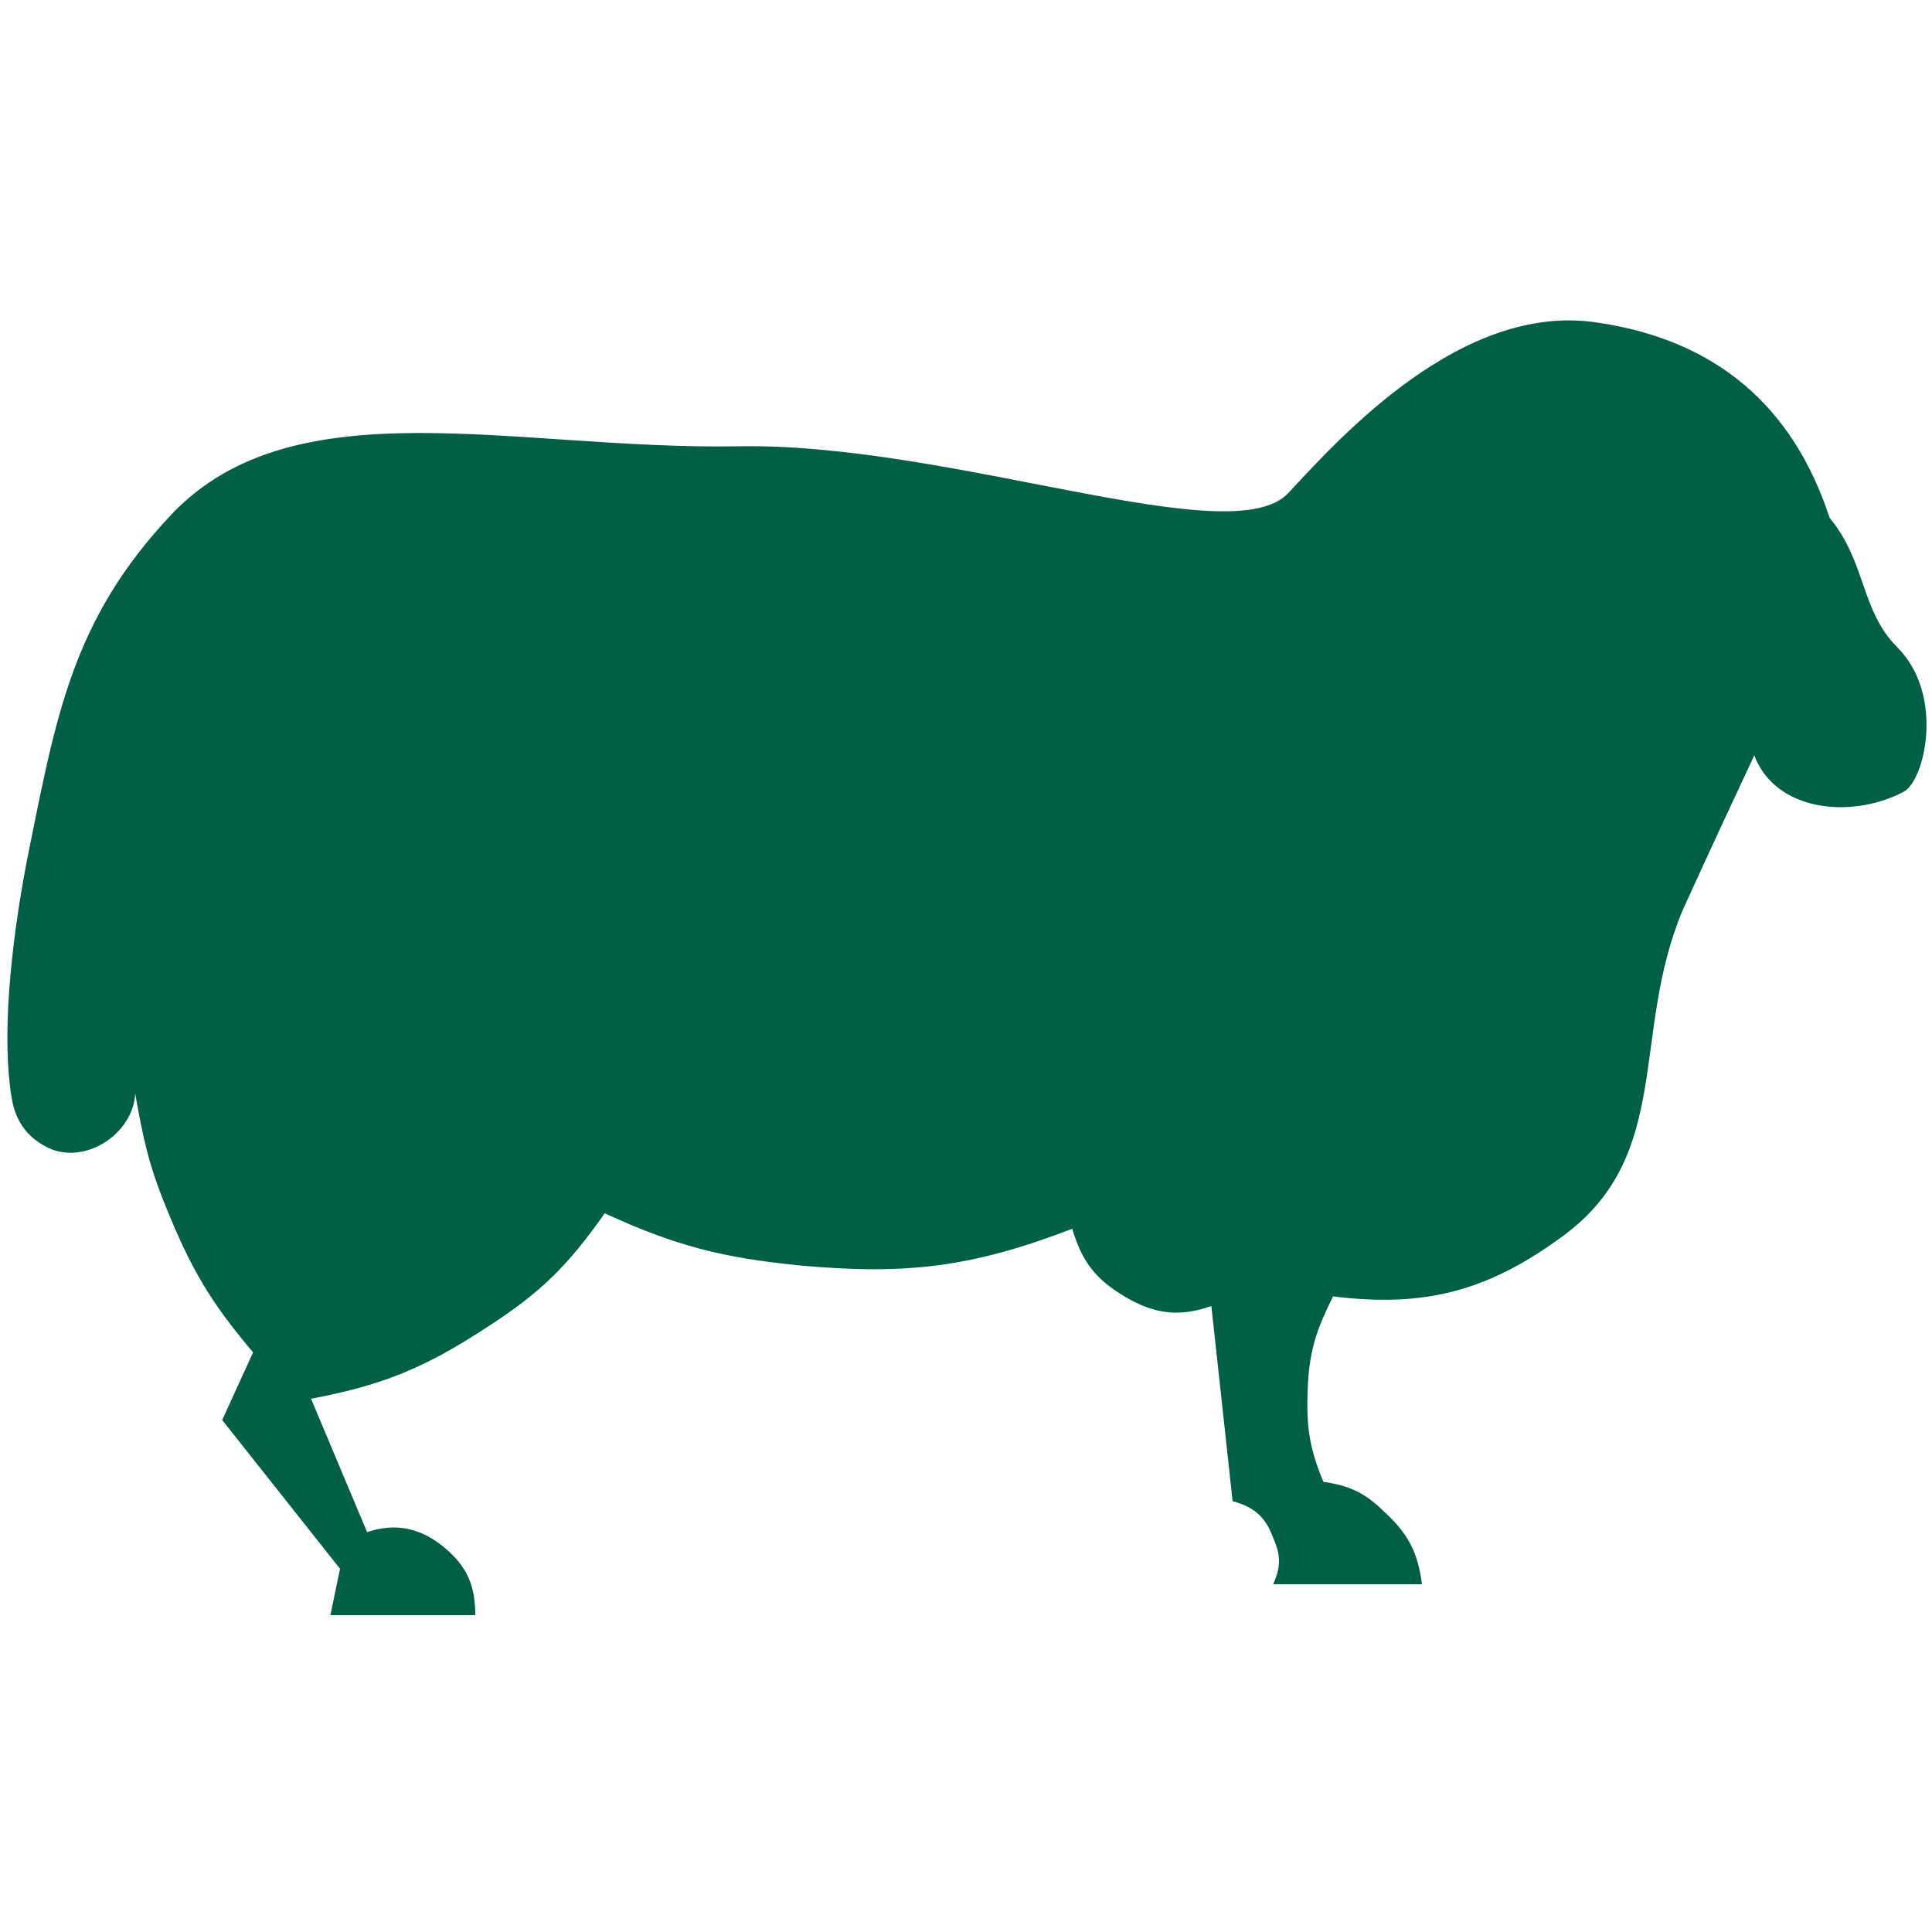 <?xml version="1.0" encoding="utf-8"?>
<!-- Generator: Adobe Illustrator 25.2.3, SVG Export Plug-In . SVG Version: 6.00 Build 0)  -->
<svg version="1.1" id="Layer_1" xmlns="http://www.w3.org/2000/svg" xmlns:xlink="http://www.w3.org/1999/xlink" x="0px" y="0px"
	 viewBox="0 0 100 100" style="enable-background:new 0 0 100 100;" xml:space="preserve">
<style type="text/css">
	.st0{fill-rule:evenodd;clip-rule:evenodd;fill:#005F45;}
</style>
<g>
	<path class="st0" d="M90.8,39.1c1.1,2.9,5,3.3,7.7,1.9c1.1-0.5,2.2-5-0.3-7.5c-1.9-1.9-1.6-4.4-3.5-6.7c-1.9-5.8-5.9-9.2-12-10.1
		c-7-1.1-13.3,5.9-16,8.8c-2.9,3.2-17.4-2.6-28.5-2.4c-11.5,0.2-22.9-3.2-29.3,3.5c-5.2,5.5-6,10.5-7.5,17.9
		c-0.9,4.7-1.3,9.3-0.8,12.3c0.2,1.3,0.9,2.2,2.1,2.7c1.9,0.7,4.2-0.9,4.3-2.9c0.4,2.3,0.7,3.7,1.6,5.9c1.3,3.2,2.3,4.9,4.5,7.5
		l-1.6,3.5l6.1,7.7l-0.5,2.4h7.5c0-1.5-0.4-2.5-1.6-3.5c-1.2-1-2.5-1.3-4-0.8l-2.9-6.9c3.7-0.7,5.9-1.6,9.1-3.7
		c2.8-1.8,4.2-3.2,6.1-5.9c3.7,1.7,6.1,2.3,10.1,2.7c5.5,0.5,8.9,0.1,14.1-1.9c0.5,1.7,1.2,2.6,2.7,3.5c1.5,0.9,2.8,1.1,4.5,0.5
		l1.1,10.1c1.1,0.3,1.7,0.8,2.1,1.9c0.4,0.9,0.4,1.5,0,2.4h7.7c-0.2-1.6-0.7-2.6-1.9-3.7c-1-1-1.8-1.4-3.2-1.6
		c-0.8-1.9-0.9-3.1-0.8-5.1c0.1-1.8,0.5-2.9,1.3-4.5c4.8,0.6,8.1-0.3,12-3.2c5.6-4.2,3.4-10.4,6.1-16.8
		C88.6,43.8,89.4,42.1,90.8,39.1z"/>
</g>
</svg>
